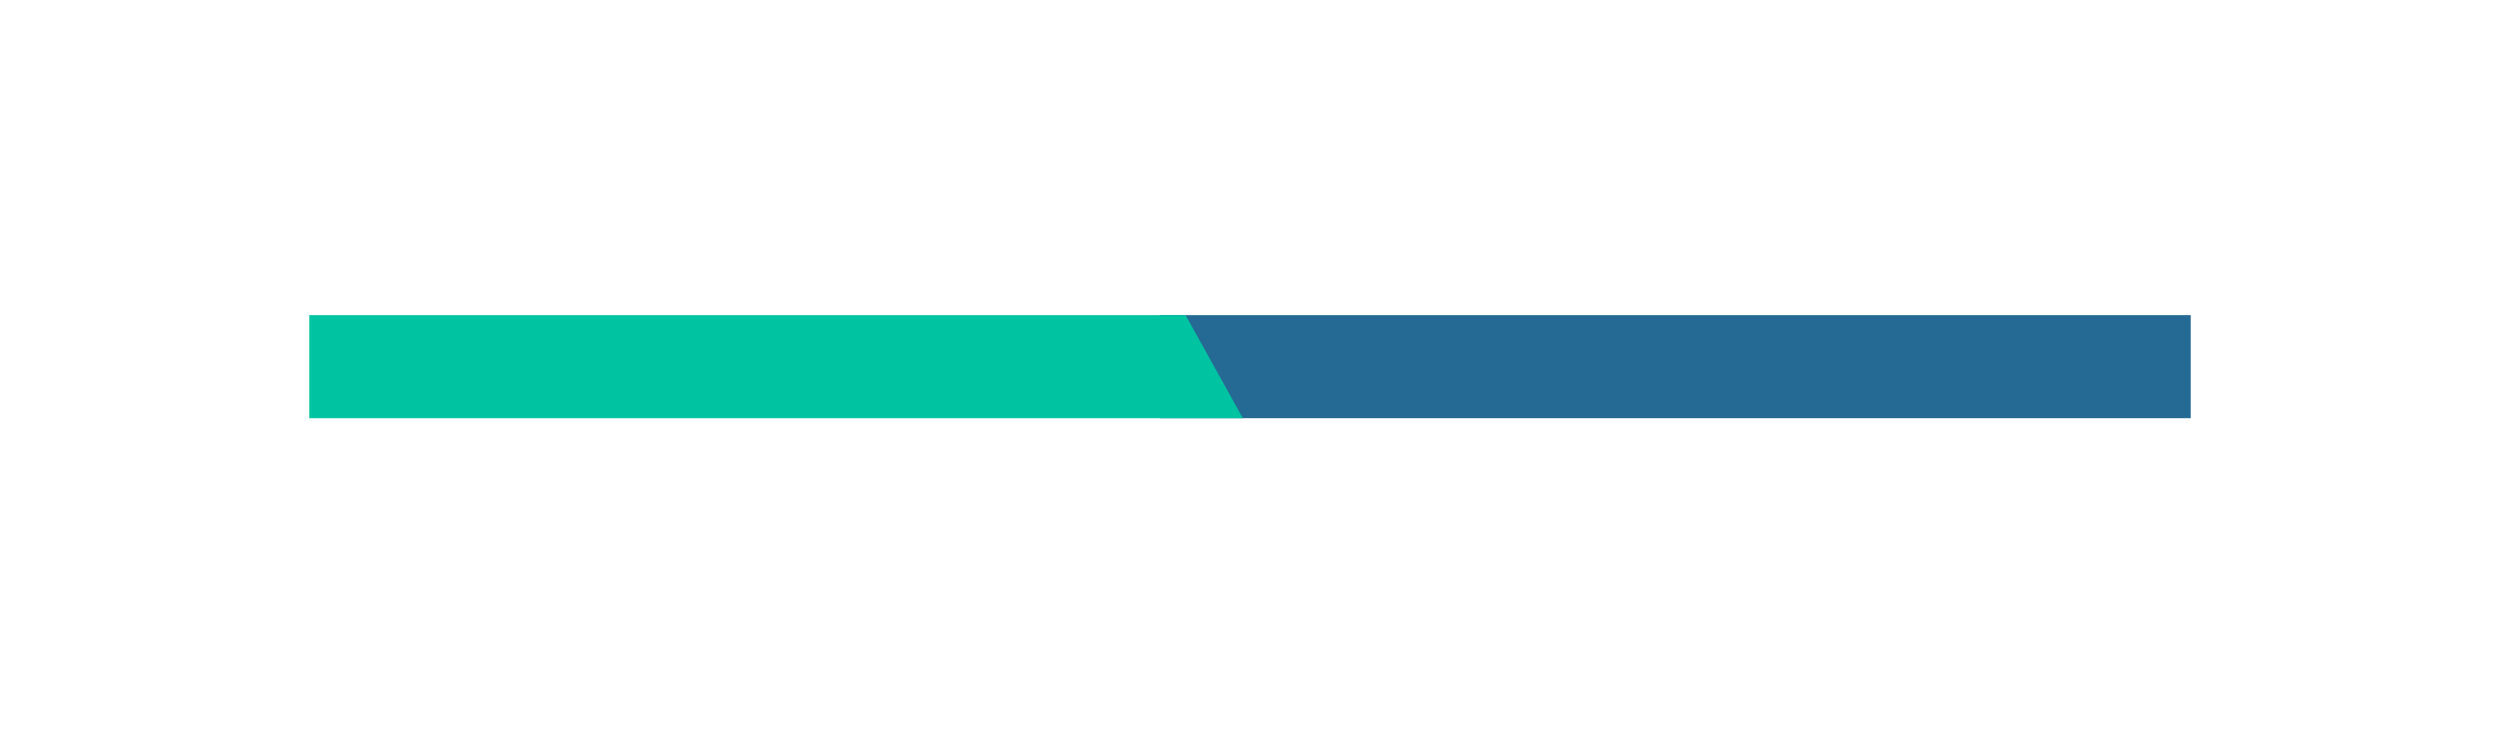 <svg width="97" height="29" viewBox="0 0 97 29" fill="none" xmlns="http://www.w3.org/2000/svg">
<g clip-path="url(#clip0_27552_30772)" filter="url(#filter0_d_27552_30772)">
<path d="M43 19.227L43 10.227L83 10.227L83 19.227L43 19.227Z" fill="#256995"/>
<path d="M10 19.227L10 10.227L44 10.227L49 19.227L10 19.227Z" fill="#00C4A1"/>
</g>
<defs>
<filter id="filter0_d_27552_30772" x="0" y="0.227" width="97" height="28" filterUnits="userSpaceOnUse" color-interpolation-filters="sRGB">
<feFlood flood-opacity="0" result="BackgroundImageFix"/>
<feColorMatrix in="SourceAlpha" type="matrix" values="0 0 0 0 0 0 0 0 0 0 0 0 0 0 0 0 0 0 127 0" result="hardAlpha"/>
<feOffset dx="2" dy="2"/>
<feGaussianBlur stdDeviation="6"/>
<feComposite in2="hardAlpha" operator="out"/>
<feColorMatrix type="matrix" values="0 0 0 0 0 0 0 0 0 0 0 0 0 0 0 0 0 0 0.08 0"/>
<feBlend mode="normal" in2="BackgroundImageFix" result="effect1_dropShadow_27552_30772"/>
<feBlend mode="normal" in="SourceGraphic" in2="effect1_dropShadow_27552_30772" result="shape"/>
</filter>
<clipPath id="clip0_27552_30772">
<rect width="73" height="4" fill="white" transform="translate(10 10.227)"/>
</clipPath>
</defs>
</svg>
